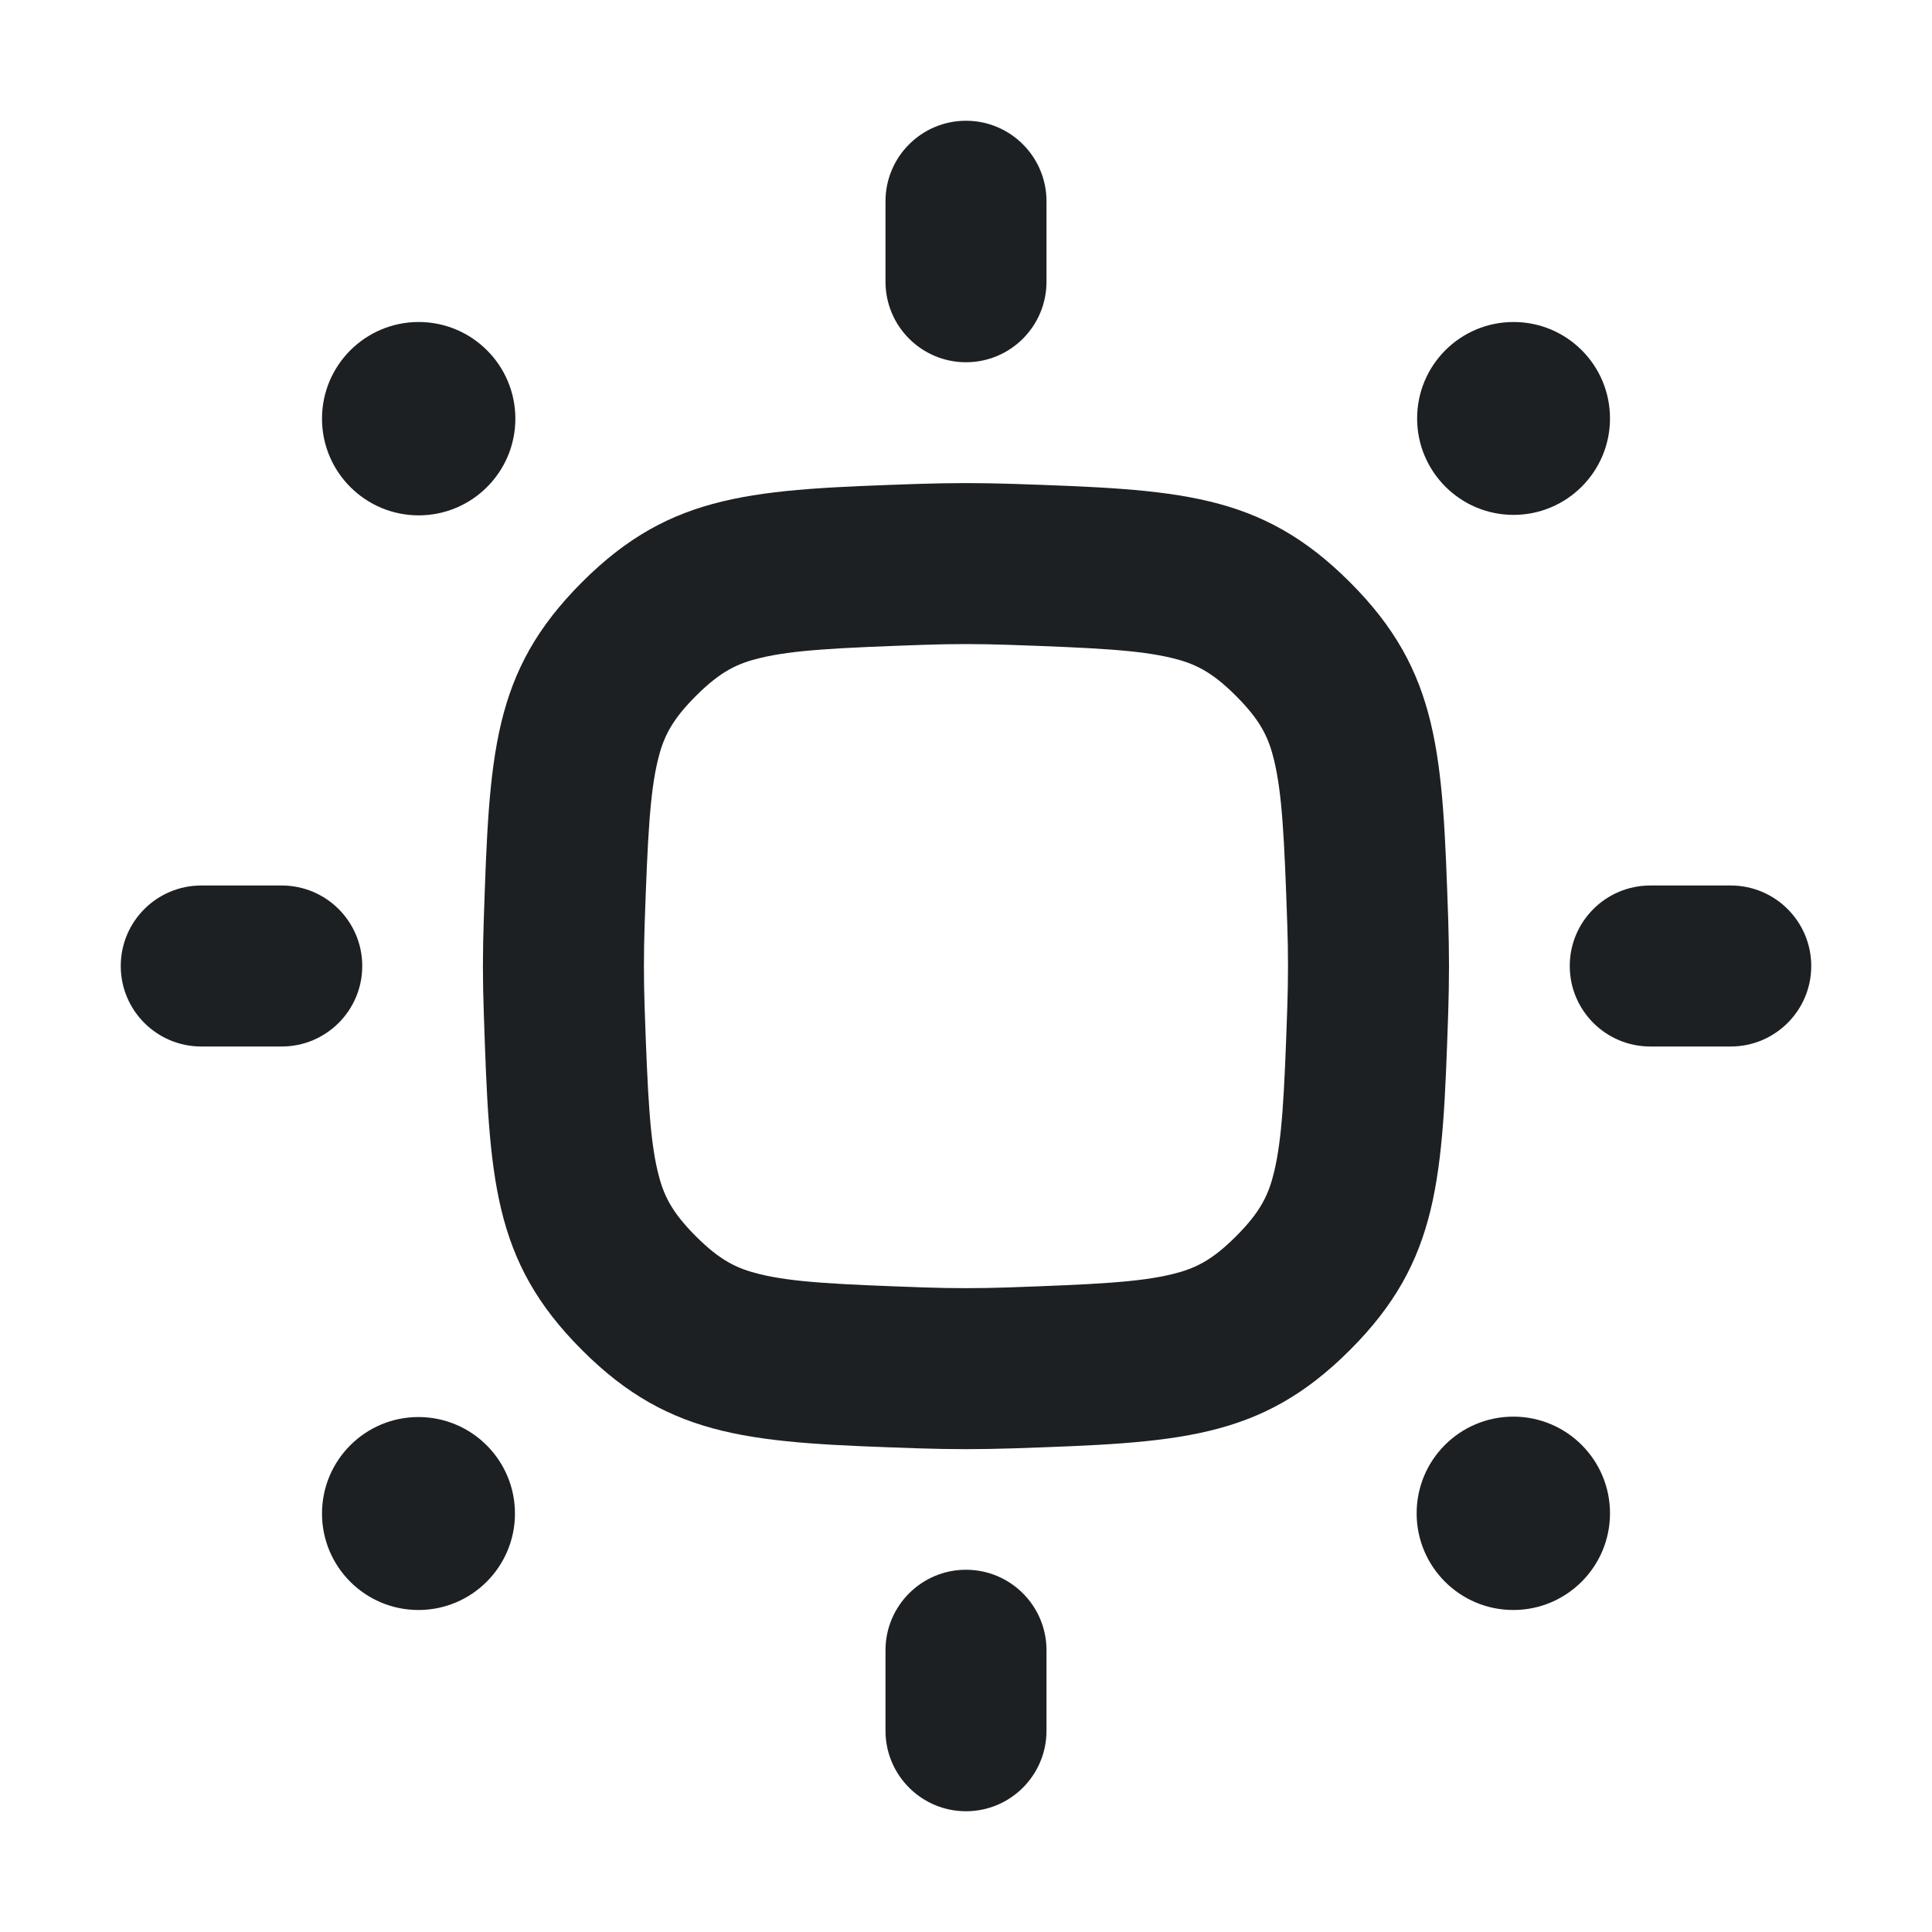 <svg width="24" height="24" viewBox="0 0 24 24" fill="none" xmlns="http://www.w3.org/2000/svg">
<g clip-path="url(#clip0_3441_12222)">
<path d="M13 2.5C13 1.948 12.552 1.5 12 1.5C11.448 1.5 11 1.948 11 2.5V3.5C11 4.052 11.448 4.5 12 4.5C12.552 4.5 13 4.052 13 3.5V2.5Z" fill="#1D2023"/>
<path d="M13 20.5C13 19.948 12.552 19.5 12 19.5C11.448 19.5 11 19.948 11 20.5V21.5C11 22.052 11.448 22.5 12 22.5C12.552 22.5 13 22.052 13 21.5V20.5Z" fill="#1D2023"/>
<path d="M22.5 12C22.5 12.552 22.052 13 21.5 13H20.5C19.948 13 19.5 12.552 19.5 12C19.5 11.448 19.948 11 20.5 11H21.5C22.052 11 22.5 11.448 22.5 12Z" fill="#1D2023"/>
<path d="M3.5 13C4.052 13 4.5 12.552 4.5 12C4.5 11.448 4.052 11 3.5 11H2.5C1.948 11 1.5 11.448 1.5 12C1.5 12.552 1.948 13 2.5 13H3.5Z" fill="#1D2023"/>
<path fill-rule="evenodd" clip-rule="evenodd" d="M6.01 11.415C6.079 9.37 6.114 8.347 7.23 7.232C8.345 6.116 9.368 6.081 11.413 6.011C11.608 6.005 11.804 6.001 12 6.001C12.195 6.001 12.391 6.005 12.586 6.011C14.631 6.081 15.654 6.116 16.769 7.232C17.885 8.347 17.92 9.37 17.99 11.415C17.996 11.61 18 11.806 18 12.002C18 12.197 17.996 12.393 17.99 12.588C17.92 14.633 17.885 15.656 16.769 16.771C15.654 17.887 14.631 17.922 12.586 17.992C12.391 17.998 12.195 18.002 12 18.002C11.804 18.002 11.608 17.998 11.413 17.992C9.368 17.922 8.345 17.887 7.23 16.771C6.114 15.656 6.079 14.633 6.01 12.588C6.003 12.393 5.999 12.197 5.999 12.002C5.999 11.806 6.003 11.61 6.01 11.415ZM11.482 8.01C11.655 8.004 11.828 8.001 12 8.001C12.171 8.001 12.344 8.004 12.517 8.01C13.611 8.048 14.148 8.075 14.558 8.174C14.839 8.242 15.05 8.34 15.355 8.646C15.661 8.952 15.759 9.162 15.827 9.443C15.926 9.854 15.954 10.391 15.991 11.484C15.997 11.657 16 11.83 16 12.002C16 12.173 15.997 12.346 15.991 12.519C15.954 13.613 15.926 14.149 15.827 14.56C15.759 14.841 15.661 15.051 15.355 15.357C15.05 15.663 14.839 15.761 14.558 15.829C14.148 15.928 13.611 15.955 12.517 15.993C12.344 15.999 12.171 16.002 12 16.002C11.828 16.002 11.655 15.999 11.482 15.993C10.389 15.955 9.852 15.928 9.442 15.829C9.16 15.761 8.95 15.663 8.644 15.357C8.338 15.051 8.24 14.841 8.172 14.56C8.073 14.149 8.046 13.613 8.008 12.519C8.002 12.346 7.999 12.173 7.999 12.002C7.999 11.83 8.002 11.657 8.008 11.484C8.046 10.391 8.073 9.854 8.172 9.443C8.24 9.162 8.338 8.952 8.644 8.646C8.95 8.34 9.16 8.242 9.442 8.174C9.852 8.075 10.389 8.048 11.482 8.01Z" fill="#1D2023"/>
<path d="M6.397 18.802C6.397 19.463 5.86 20 5.198 20C4.536 20 4 19.463 4 18.802C4 18.14 4.536 17.603 5.198 17.603C5.86 17.603 6.397 18.14 6.397 18.802Z" fill="#1D2023"/>
<path d="M5.201 6.402C5.864 6.402 6.402 5.864 6.402 5.201C6.402 4.538 5.864 4 5.201 4C4.538 4 4 4.538 4 5.201C4 5.864 4.538 6.402 5.201 6.402Z" fill="#1D2023"/>
<path d="M20 18.799C20 19.462 19.462 20 18.799 20C18.135 20 17.598 19.462 17.598 18.799C17.598 18.135 18.135 17.598 18.799 17.598C19.462 17.598 20 18.135 20 18.799Z" fill="#1D2023"/>
<path d="M18.802 6.396C19.464 6.396 20 5.859 20 5.198C20 4.536 19.464 4 18.802 4C18.14 4 17.604 4.536 17.604 5.198C17.604 5.859 18.14 6.396 18.802 6.396Z" fill="#1D2023"/>
</g>
<defs>
<clipPath id="clip0_3441_12222">
<rect width="24" height="24" fill="white"/>
</clipPath>
</defs>
</svg>
